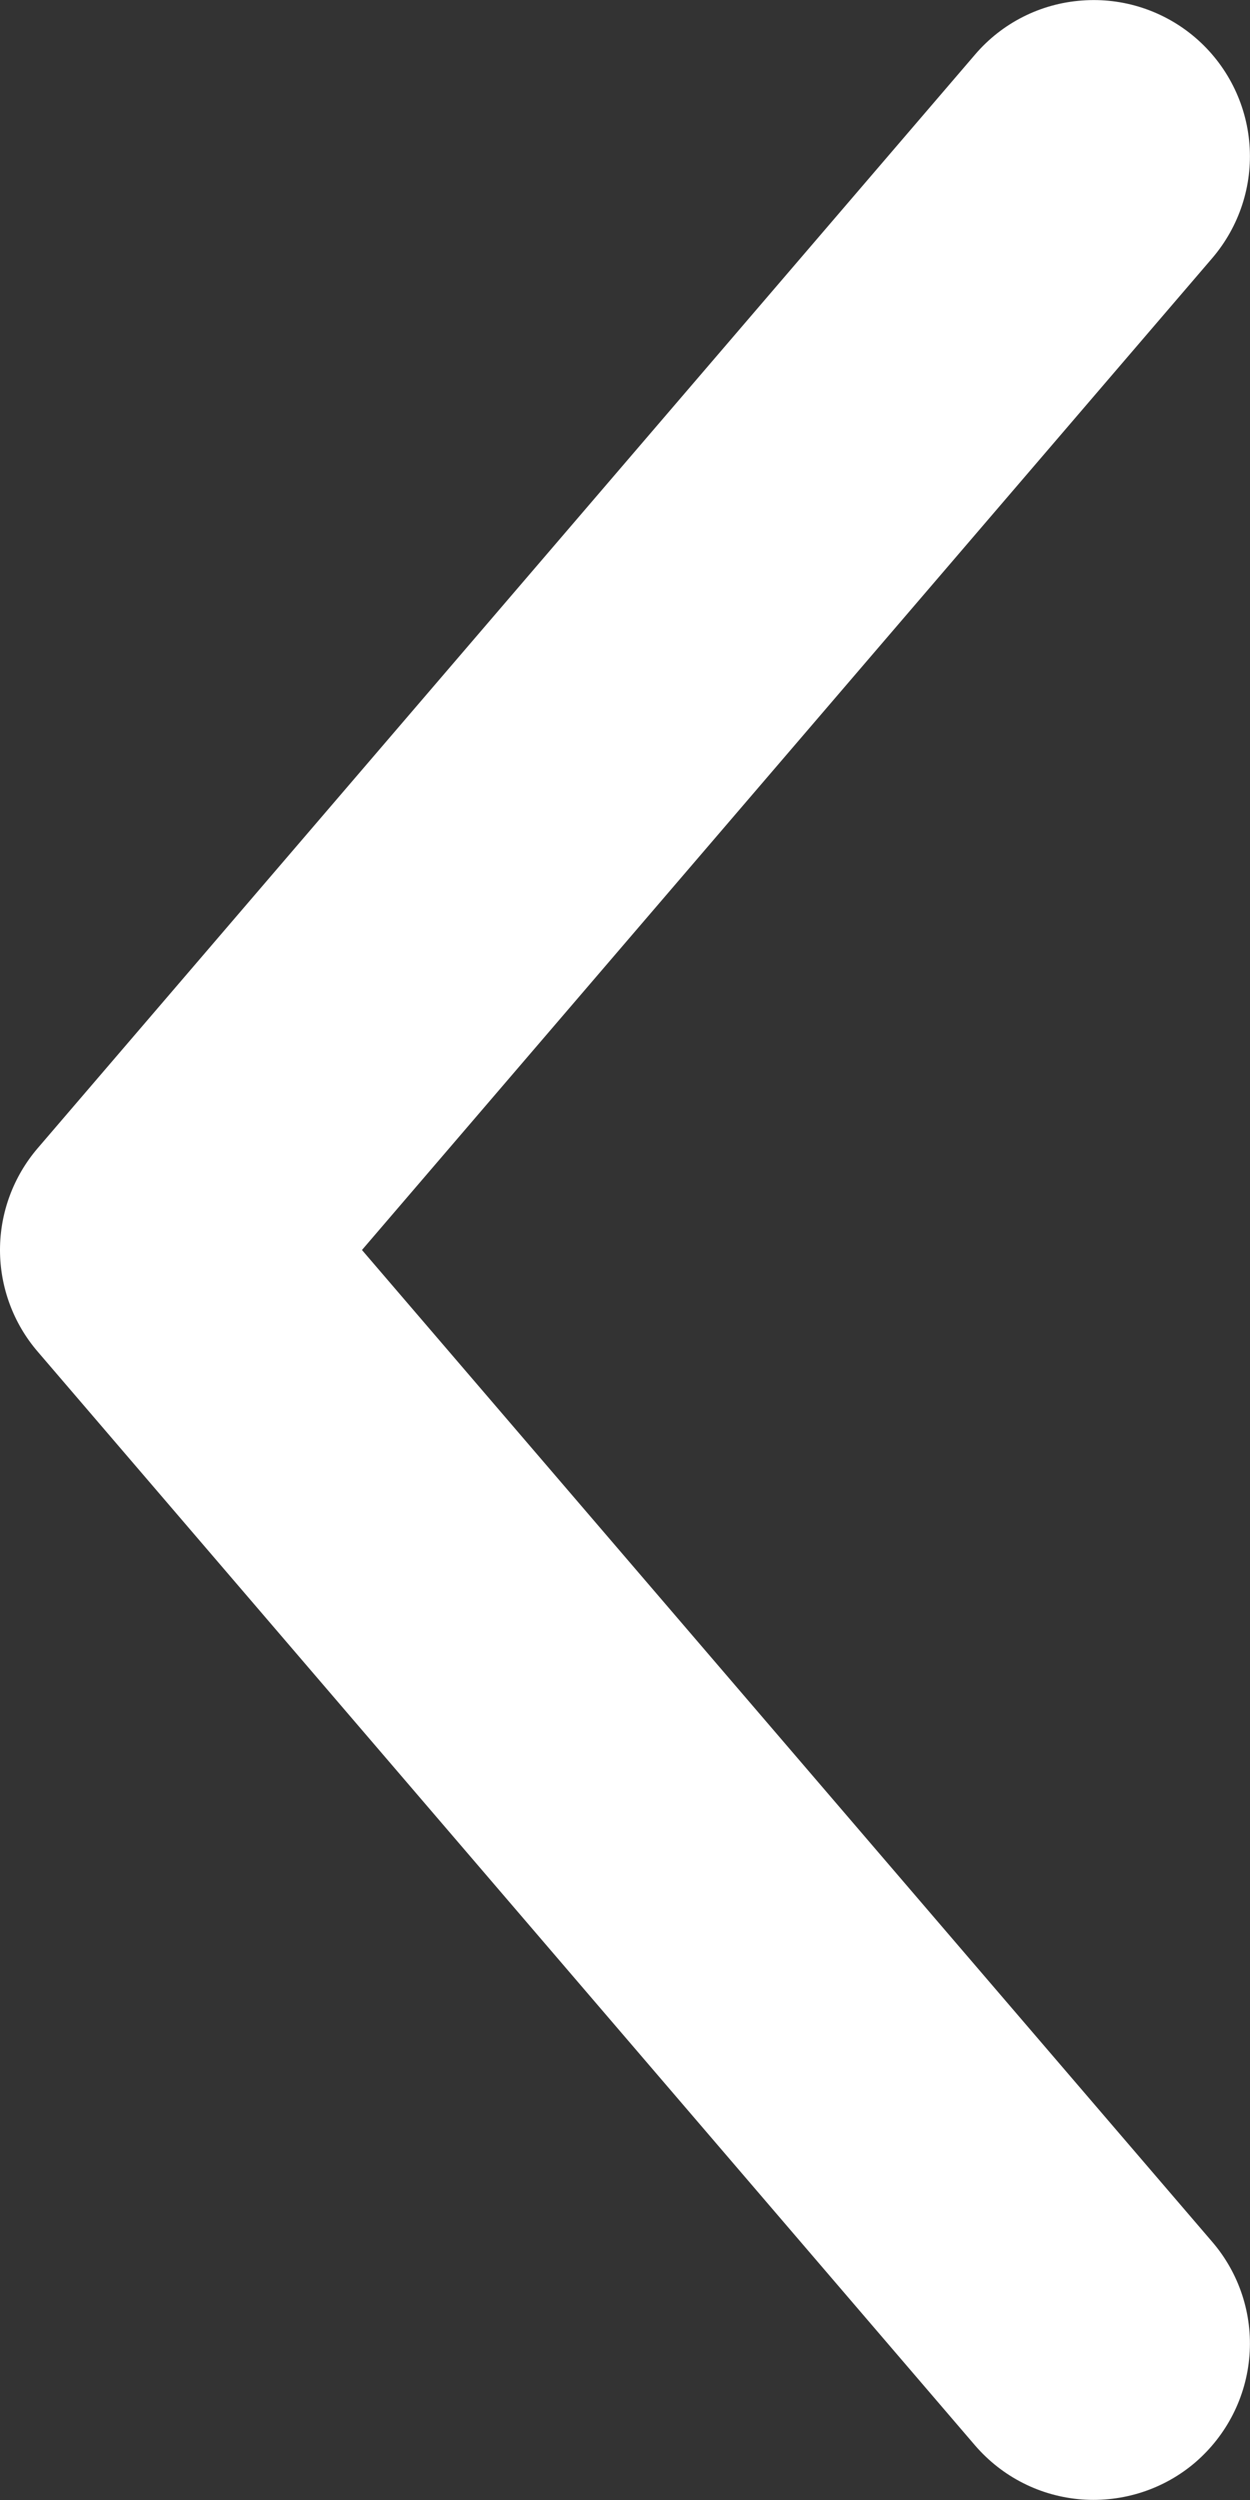 <svg width="7" height="14" viewBox="0 0 7 14" fill="none" xmlns="http://www.w3.org/2000/svg">
<rect x="0" y="0" width="7" height="14" fill="#333333" stroke="none"/>
<path d="M5.46 0.306L0.211 6.43C0.075 6.589 0 6.791 0 7C0 7.208 0.075 7.411 0.211 7.569L5.46 13.694C5.535 13.781 5.626 13.853 5.729 13.905C5.831 13.957 5.943 13.988 6.058 13.997C6.289 14.014 6.518 13.94 6.694 13.789C6.87 13.637 6.979 13.423 6.997 13.191C7.015 12.96 6.94 12.731 6.789 12.555L2.027 7L6.789 1.445C6.94 1.268 7.015 1.039 6.997 0.808C6.979 0.577 6.87 0.362 6.694 0.211C6.518 0.06 6.289 -0.015 6.058 0.003C5.826 0.02 5.611 0.129 5.46 0.306Z" fill="white"/>
</svg>
